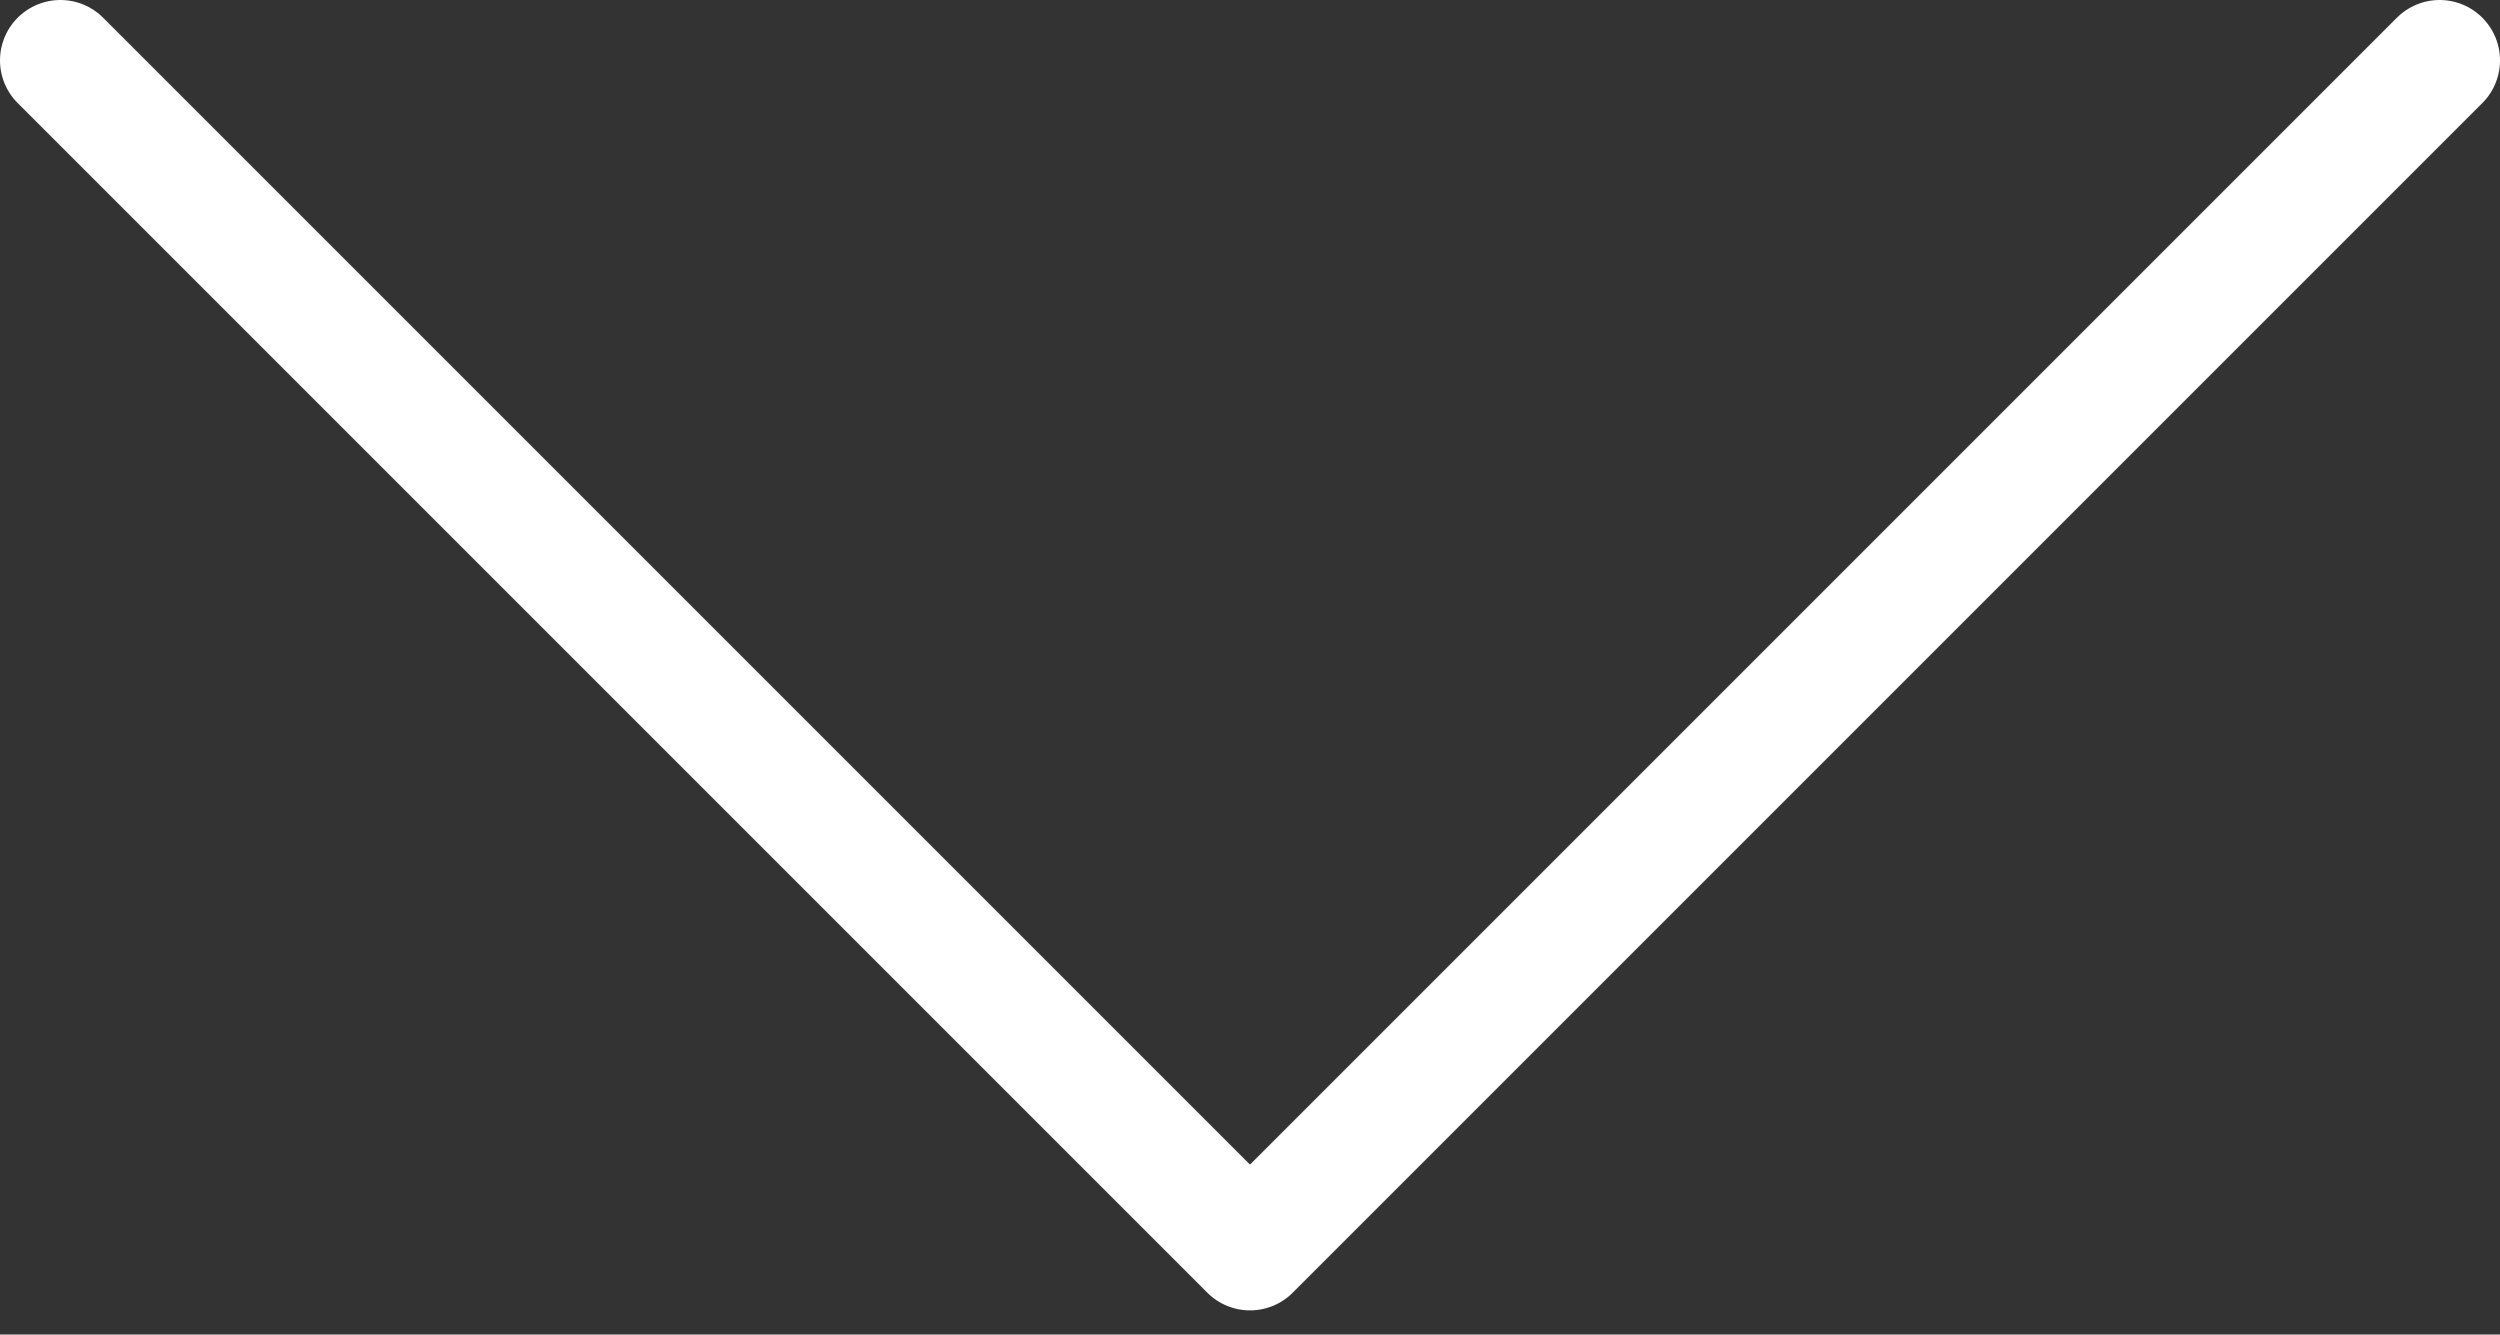 <?xml version="1.0" encoding="utf-8"?>
<!-- Generator: Adobe Illustrator 26.0.0, SVG Export Plug-In . SVG Version: 6.00 Build 0)  -->
<svg version="1.1" id="Livello_1" xmlns="http://www.w3.org/2000/svg" xmlns:xlink="http://www.w3.org/1999/xlink" x="0px" y="0px"
	 viewBox="0 0 41.4 22.1" style="enable-background:new 0 0 41.4 22.1;" xml:space="preserve">
<rect x="0" y="0" width="41.4" height="22.1" fill="#333333" stroke="none"/>
<style type="text/css">
	.st0{fill:none;stroke:#FFFFFF;stroke-width:2;stroke-linecap:round;stroke-linejoin:round;}
</style>
<path id="Tracciato_19" class="st0" d="M40.4,1L20.7,20.7L1,1"/>
</svg>
